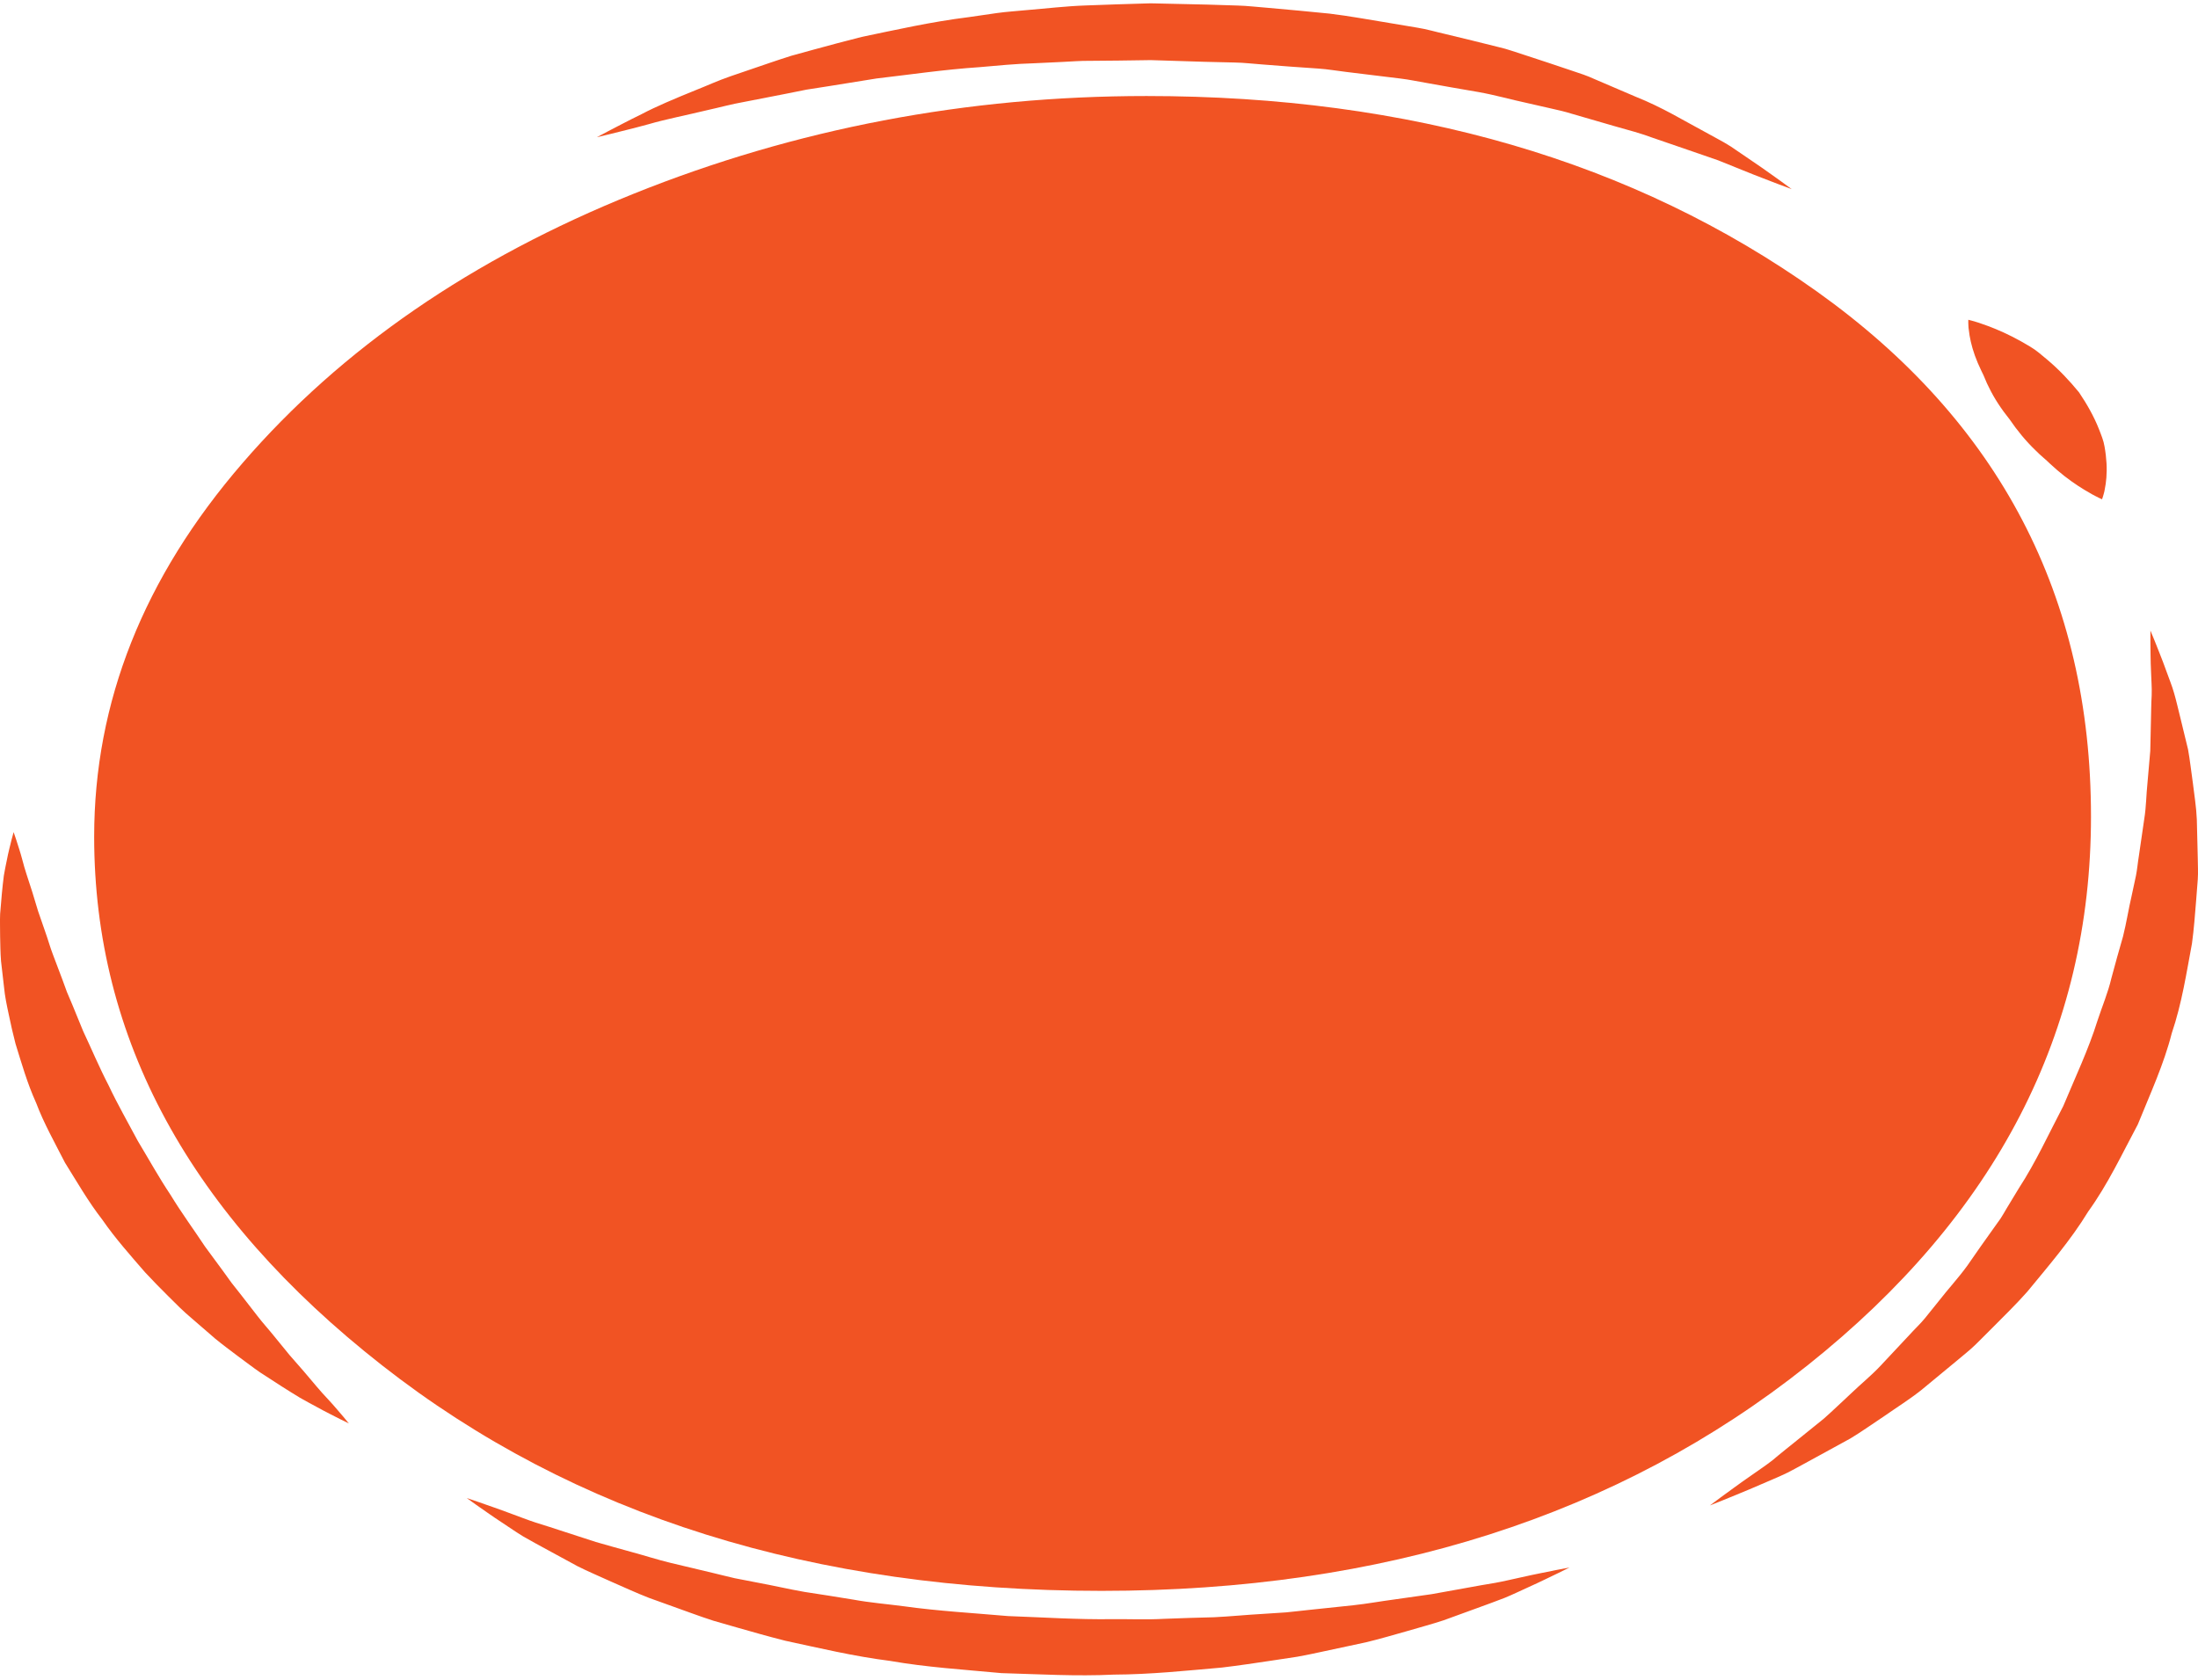 <?xml version="1.0" encoding="UTF-8"?> <svg xmlns="http://www.w3.org/2000/svg" width="331" height="253" viewBox="0 0 331 253" fill="none"> <path d="M57.522 205.616C28.62 182.971 14.181 156.431 14.181 126.012C14.181 105.727 21.631 86.968 36.535 69.729C51.427 52.489 71.07 38.972 95.452 29.168C119.835 19.372 145.574 14.461 172.657 14.461C212.383 14.461 246.013 24.274 273.571 43.873C301.106 63.49 314.885 89.856 314.885 122.967C314.885 155.423 300.655 182.971 272.216 205.616C243.765 228.278 208.315 239.592 165.889 239.592C122.546 239.592 86.413 228.278 57.522 205.616Z" fill="#F15323"></path> <path d="M52.534 214.374C52.534 214.374 52.084 214.153 51.239 213.738C50.419 213.307 49.163 212.709 47.669 211.879C46.917 211.464 46.065 211.03 45.176 210.51C44.286 209.985 43.365 209.385 42.355 208.754C41.357 208.107 40.295 207.42 39.176 206.695C38.088 205.952 37.029 205.124 35.873 204.28C34.74 203.425 33.54 202.539 32.373 201.579C31.238 200.596 30.066 199.581 28.86 198.537C27.62 197.503 26.491 196.369 25.335 195.207C24.168 194.05 22.996 192.854 21.847 191.618C19.665 189.095 17.345 186.497 15.408 183.691C13.281 180.954 11.599 178.004 9.783 175.1C8.258 172.108 6.59 169.154 5.45 166.121C4.098 163.14 3.241 160.104 2.339 157.198C1.958 155.731 1.626 154.283 1.336 152.864C1.03 151.446 0.736 150.062 0.61 148.695C0.454 147.337 0.301 146.015 0.153 144.737C0.052 143.458 0.048 142.213 0.018 141.027C0.021 139.837 -0.027 138.704 0.021 137.622C0.114 136.542 0.201 135.516 0.283 134.554C0.39 133.592 0.457 132.696 0.58 131.869C0.706 131.041 0.889 130.281 1.019 129.597C1.275 128.23 1.585 127.161 1.749 126.436C1.946 125.711 2.051 125.324 2.051 125.324C2.051 125.324 2.183 125.71 2.43 126.432C2.645 127.152 3.027 128.205 3.376 129.538C3.705 130.873 4.267 132.478 4.852 134.307C5.13 135.22 5.423 136.19 5.733 137.214C6.085 138.228 6.453 139.294 6.839 140.406C7.236 141.512 7.547 142.672 8.006 143.855C8.452 145.034 8.913 146.254 9.388 147.509C9.617 148.134 9.848 148.768 10.083 149.41C10.352 150.046 10.624 150.688 10.9 151.338C11.431 152.635 11.976 153.962 12.529 155.31C13.784 157.974 14.941 160.743 16.372 163.497C17.68 166.28 19.268 169.034 20.744 171.817C22.39 174.549 23.921 177.32 25.687 179.965C27.325 182.659 29.202 185.21 30.881 187.748C31.795 188.988 32.693 190.209 33.572 191.403C34.006 192.005 34.436 192.6 34.861 193.188C35.315 193.764 35.765 194.333 36.208 194.894C37.086 196.028 37.942 197.128 38.769 198.194C39.591 199.268 40.496 200.248 41.286 201.238C42.09 202.224 42.862 203.168 43.594 204.066C44.363 204.944 45.09 205.777 45.773 206.561C47.121 208.146 48.288 209.58 49.371 210.706C50.43 211.837 51.182 212.78 51.73 213.399C52.255 214.035 52.534 214.374 52.534 214.374Z" fill="#F15323"></path> <path d="M236.354 236.072C236.354 236.072 235.78 236.356 234.703 236.889C233.613 237.402 232.044 238.198 229.99 239.119C228.957 239.579 227.856 240.128 226.58 240.65C225.291 241.163 223.856 241.664 222.329 242.228C220.791 242.789 219.153 243.384 217.428 244.013C215.679 244.6 213.792 245.087 211.839 245.669C209.874 246.215 207.835 246.833 205.674 247.345C203.49 247.814 201.233 248.299 198.912 248.795C197.747 249.04 196.568 249.305 195.358 249.512C194.142 249.697 192.909 249.883 191.664 250.071C189.169 250.445 186.613 250.833 183.996 251.143C178.74 251.6 173.287 252.183 167.704 252.205C162.124 252.481 156.46 252.142 150.791 251.979C145.165 251.448 139.5 251.099 134.061 250.143C128.558 249.449 123.318 248.191 118.24 247.099C115.734 246.467 113.301 245.774 110.928 245.094C109.745 244.754 108.573 244.417 107.417 244.084C106.274 243.725 105.173 243.321 104.081 242.934C101.911 242.153 99.801 241.392 97.759 240.658C95.751 239.879 93.891 239.008 92.084 238.224C90.302 237.403 88.553 236.682 86.981 235.884C85.444 235.049 83.987 234.256 82.618 233.511C81.261 232.76 79.971 232.089 78.829 231.418C77.696 230.735 76.723 230.039 75.813 229.449C73.999 228.264 72.648 227.274 71.704 226.63C70.783 225.966 70.29 225.613 70.29 225.613C70.29 225.613 70.921 225.827 72.108 226.229C73.271 226.649 75.012 227.224 77.132 228.027C78.209 228.413 79.358 228.88 80.674 229.309C82.017 229.706 83.418 230.189 84.933 230.672C86.438 231.16 88.039 231.68 89.727 232.229C91.436 232.736 93.265 233.219 95.145 233.749C97.039 234.257 98.94 234.883 100.996 235.38C103.051 235.869 105.174 236.373 107.357 236.893C108.451 237.143 109.53 237.443 110.654 237.689C111.789 237.909 112.936 238.131 114.098 238.356C116.428 238.782 118.751 239.33 121.166 239.753C123.606 240.112 126.066 240.518 128.556 240.92C131.03 241.374 133.609 241.58 136.167 241.919C141.277 242.633 146.549 242.928 151.789 243.388C157.059 243.576 162.325 243.932 167.532 243.853C170.132 243.832 172.722 243.951 175.267 243.805C177.817 243.71 180.338 243.618 182.83 243.565C185.309 243.443 187.731 243.197 190.127 243.064C191.324 242.986 192.509 242.908 193.679 242.832C194.844 242.727 195.983 242.572 197.119 242.462C199.394 242.223 201.608 241.99 203.748 241.765C205.895 241.535 207.917 241.156 209.906 240.897C211.892 240.615 213.796 240.344 215.604 240.087C217.387 239.766 219.078 239.462 220.666 239.176C222.267 238.894 223.76 238.603 225.177 238.385C226.584 238.13 227.856 237.81 229.015 237.567C231.32 237.043 233.177 236.704 234.422 236.442L236.354 236.072Z" fill="#F15323"></path> <path d="M323.837 94.972C323.837 94.972 324.068 95.531 324.502 96.58C324.902 97.631 325.56 99.167 326.259 101.135C326.599 102.125 327.067 103.197 327.405 104.404C327.755 105.614 328.049 106.935 328.403 108.347C328.748 109.767 329.114 111.278 329.502 112.872C329.792 114.467 329.97 116.147 330.224 117.907C330.429 119.666 330.745 121.504 330.822 123.408C330.868 125.317 330.916 127.291 330.966 129.32C330.976 130.336 331.037 131.37 330.968 132.41C330.888 133.451 330.806 134.506 330.724 135.57C330.55 137.702 330.395 139.888 330.092 142.099C329.265 146.498 328.584 151.088 327.04 155.637C325.874 160.249 323.787 164.774 321.939 169.342C319.558 173.783 317.462 178.311 314.453 182.483C311.84 186.78 308.434 190.71 305.288 194.541C303.63 196.421 301.805 198.185 300.082 199.929C299.212 200.797 298.351 201.654 297.501 202.502C296.64 203.343 295.656 204.104 294.742 204.881C292.885 206.415 291.082 207.906 289.335 209.349C287.553 210.761 285.603 211.982 283.844 213.212C282.03 214.406 280.378 215.604 278.665 216.633C276.886 217.605 275.202 218.529 273.617 219.396C272.031 220.253 270.581 221.076 269.19 221.787C267.778 222.481 266.382 223.023 265.179 223.56C262.759 224.619 260.808 225.381 259.507 225.924C258.193 226.448 257.492 226.728 257.492 226.728C257.492 226.728 258.056 226.307 259.113 225.521C260.185 224.755 261.713 223.596 263.721 222.21C264.705 221.499 265.852 220.768 266.981 219.876C268.066 218.945 269.293 217.992 270.569 216.952C271.846 215.921 273.205 214.825 274.636 213.67C275.997 212.47 277.347 211.157 278.791 209.823C280.198 208.465 281.82 207.16 283.233 205.648C284.643 204.141 286.102 202.584 287.599 200.983C288.327 200.175 289.159 199.409 289.858 198.558C290.546 197.703 291.245 196.837 291.95 195.961C293.316 194.194 294.904 192.486 296.252 190.628C297.536 188.742 298.893 186.852 300.254 184.936L301.28 183.497C301.606 183.009 301.876 182.498 302.179 181.999C302.783 181 303.392 179.996 304.002 178.989C306.597 175.01 308.527 170.746 310.716 166.568C312.504 162.281 314.515 158.042 315.86 153.728C316.562 151.579 317.457 149.477 317.953 147.336C318.53 145.208 319.099 143.105 319.709 141.037C320.23 138.959 320.543 136.893 321.013 134.882C321.23 133.873 321.445 132.876 321.656 131.89C321.854 130.903 321.927 129.921 322.089 128.955C322.371 127.016 322.647 125.129 322.912 123.305C323.206 121.475 323.202 119.702 323.385 117.997C323.535 116.286 323.677 114.647 323.812 113.088C323.846 111.532 323.88 110.057 323.91 108.671C323.949 107.276 323.947 105.97 324.024 104.75C324.075 103.53 323.956 102.399 323.938 101.383C323.835 99.35 323.862 97.743 323.832 96.651C323.835 95.555 323.837 94.972 323.837 94.972Z" fill="#F15323"></path> <path d="M296.413 48.159C296.413 48.159 296.605 48.21 296.962 48.303C297.295 48.41 297.839 48.538 298.417 48.76C299.639 49.168 301.27 49.81 303.008 50.692C303.876 51.135 304.779 51.631 305.685 52.182C306.599 52.711 307.438 53.45 308.296 54.168C310.026 55.624 311.638 57.32 313.078 59.084C314.297 60.884 315.343 62.755 316.063 64.579C316.419 65.492 316.787 66.365 316.926 67.252C317.084 68.135 317.178 68.981 317.224 69.768C317.313 71.346 317.166 72.7 316.963 73.665C316.901 74.137 316.748 74.532 316.687 74.79C316.609 75.052 316.547 75.196 316.547 75.196C316.547 75.196 316.372 75.115 316.047 74.962C315.753 74.8 315.257 74.582 314.757 74.272C313.681 73.674 312.289 72.794 310.88 71.692C310.177 71.139 309.462 70.533 308.762 69.881C308.098 69.216 307.253 68.569 306.554 67.846C305.075 66.428 303.774 64.84 302.647 63.181C301.393 61.623 300.311 59.997 299.518 58.338C299.07 57.518 298.83 56.687 298.39 55.879C297.994 55.071 297.665 54.282 297.396 53.537C296.861 52.047 296.596 50.71 296.493 49.735C296.407 49.264 296.43 48.848 296.407 48.585C296.411 48.307 296.413 48.159 296.413 48.159Z" fill="#F15323"></path> <path d="M89.878 20.668C89.878 20.668 90.488 20.343 91.632 19.735C92.79 19.148 94.456 18.241 96.642 17.178C98.769 16.056 101.549 14.878 104.801 13.561C106.43 12.92 108.134 12.131 110.01 11.486C111.897 10.842 113.881 10.164 115.951 9.457C116.99 9.105 118.055 8.747 119.151 8.404C120.266 8.096 121.402 7.783 122.559 7.465C124.876 6.835 127.281 6.183 129.776 5.557C134.84 4.509 140.183 3.289 145.878 2.582C147.298 2.376 148.728 2.169 150.167 1.961C151.609 1.758 153.083 1.676 154.558 1.526C157.51 1.285 160.499 0.923 163.529 0.821C166.562 0.721 169.619 0.587 172.693 0.517L173.269 0.501L174.05 0.516L175.167 0.542L177.401 0.592L181.876 0.694L186.347 0.833C187.827 0.865 189.441 1.071 190.977 1.183C194.086 1.441 197.174 1.759 200.233 2.052C203.259 2.419 206.179 2.966 209.094 3.439C210.548 3.682 211.992 3.924 213.424 4.165C214.863 4.39 216.227 4.805 217.612 5.114C220.362 5.788 223.073 6.421 225.696 7.096C227.027 7.39 228.256 7.871 229.508 8.254C230.749 8.661 231.973 9.064 233.182 9.461C234.383 9.864 235.568 10.261 236.734 10.653C237.903 11.036 239.052 11.416 240.107 11.907C242.248 12.824 244.317 13.71 246.302 14.56C250.33 16.163 253.571 18.173 256.557 19.763C258.023 20.592 259.449 21.298 260.653 22.07C261.826 22.87 262.902 23.603 263.873 24.265C265.824 25.575 267.277 26.659 268.293 27.37C269.287 28.098 269.817 28.486 269.817 28.486C269.817 28.486 269.141 28.234 267.877 27.762C266.631 27.272 264.773 26.595 262.503 25.663C261.367 25.205 260.109 24.698 258.738 24.145C257.324 23.656 255.794 23.128 254.16 22.564C252.536 22.007 250.809 21.414 248.987 20.788C247.212 20.114 245.222 19.584 243.171 19.01C241.14 18.421 239.024 17.808 236.834 17.173C235.758 16.833 234.621 16.562 233.455 16.31C232.297 16.047 231.123 15.78 229.931 15.508C227.537 14.998 225.168 14.309 222.632 13.86C220.081 13.442 217.506 12.961 214.882 12.501C213.564 12.284 212.266 11.99 210.909 11.831C209.555 11.666 208.191 11.499 206.82 11.332C205.45 11.166 204.072 10.996 202.688 10.827C201.308 10.668 199.92 10.413 198.531 10.326C195.753 10.129 192.955 9.952 190.157 9.713C188.734 9.62 187.404 9.436 185.901 9.414L181.426 9.309L176.955 9.168L174.721 9.098L173.605 9.064L173.328 9.054L173.187 9.051L173.118 9.048C173.047 9.047 173.493 9.053 173.273 9.052L172.734 9.062C169.863 9.127 167 9.128 164.157 9.162C162.733 9.142 161.329 9.268 159.924 9.33C158.519 9.396 157.119 9.462 155.73 9.528C152.938 9.607 150.213 9.878 147.518 10.113C142.104 10.477 136.96 11.246 132.008 11.818C129.563 12.211 127.183 12.594 124.881 12.965C123.724 13.146 122.585 13.323 121.466 13.498C120.365 13.719 119.286 13.935 118.226 14.147C116.093 14.564 114.05 14.962 112.106 15.34C110.133 15.687 108.374 16.179 106.647 16.557C103.246 17.378 100.164 17.975 97.715 18.695C95.255 19.371 93.272 19.83 91.941 20.174C90.595 20.496 89.878 20.668 89.878 20.668Z" fill="#F15323"></path> </svg> 